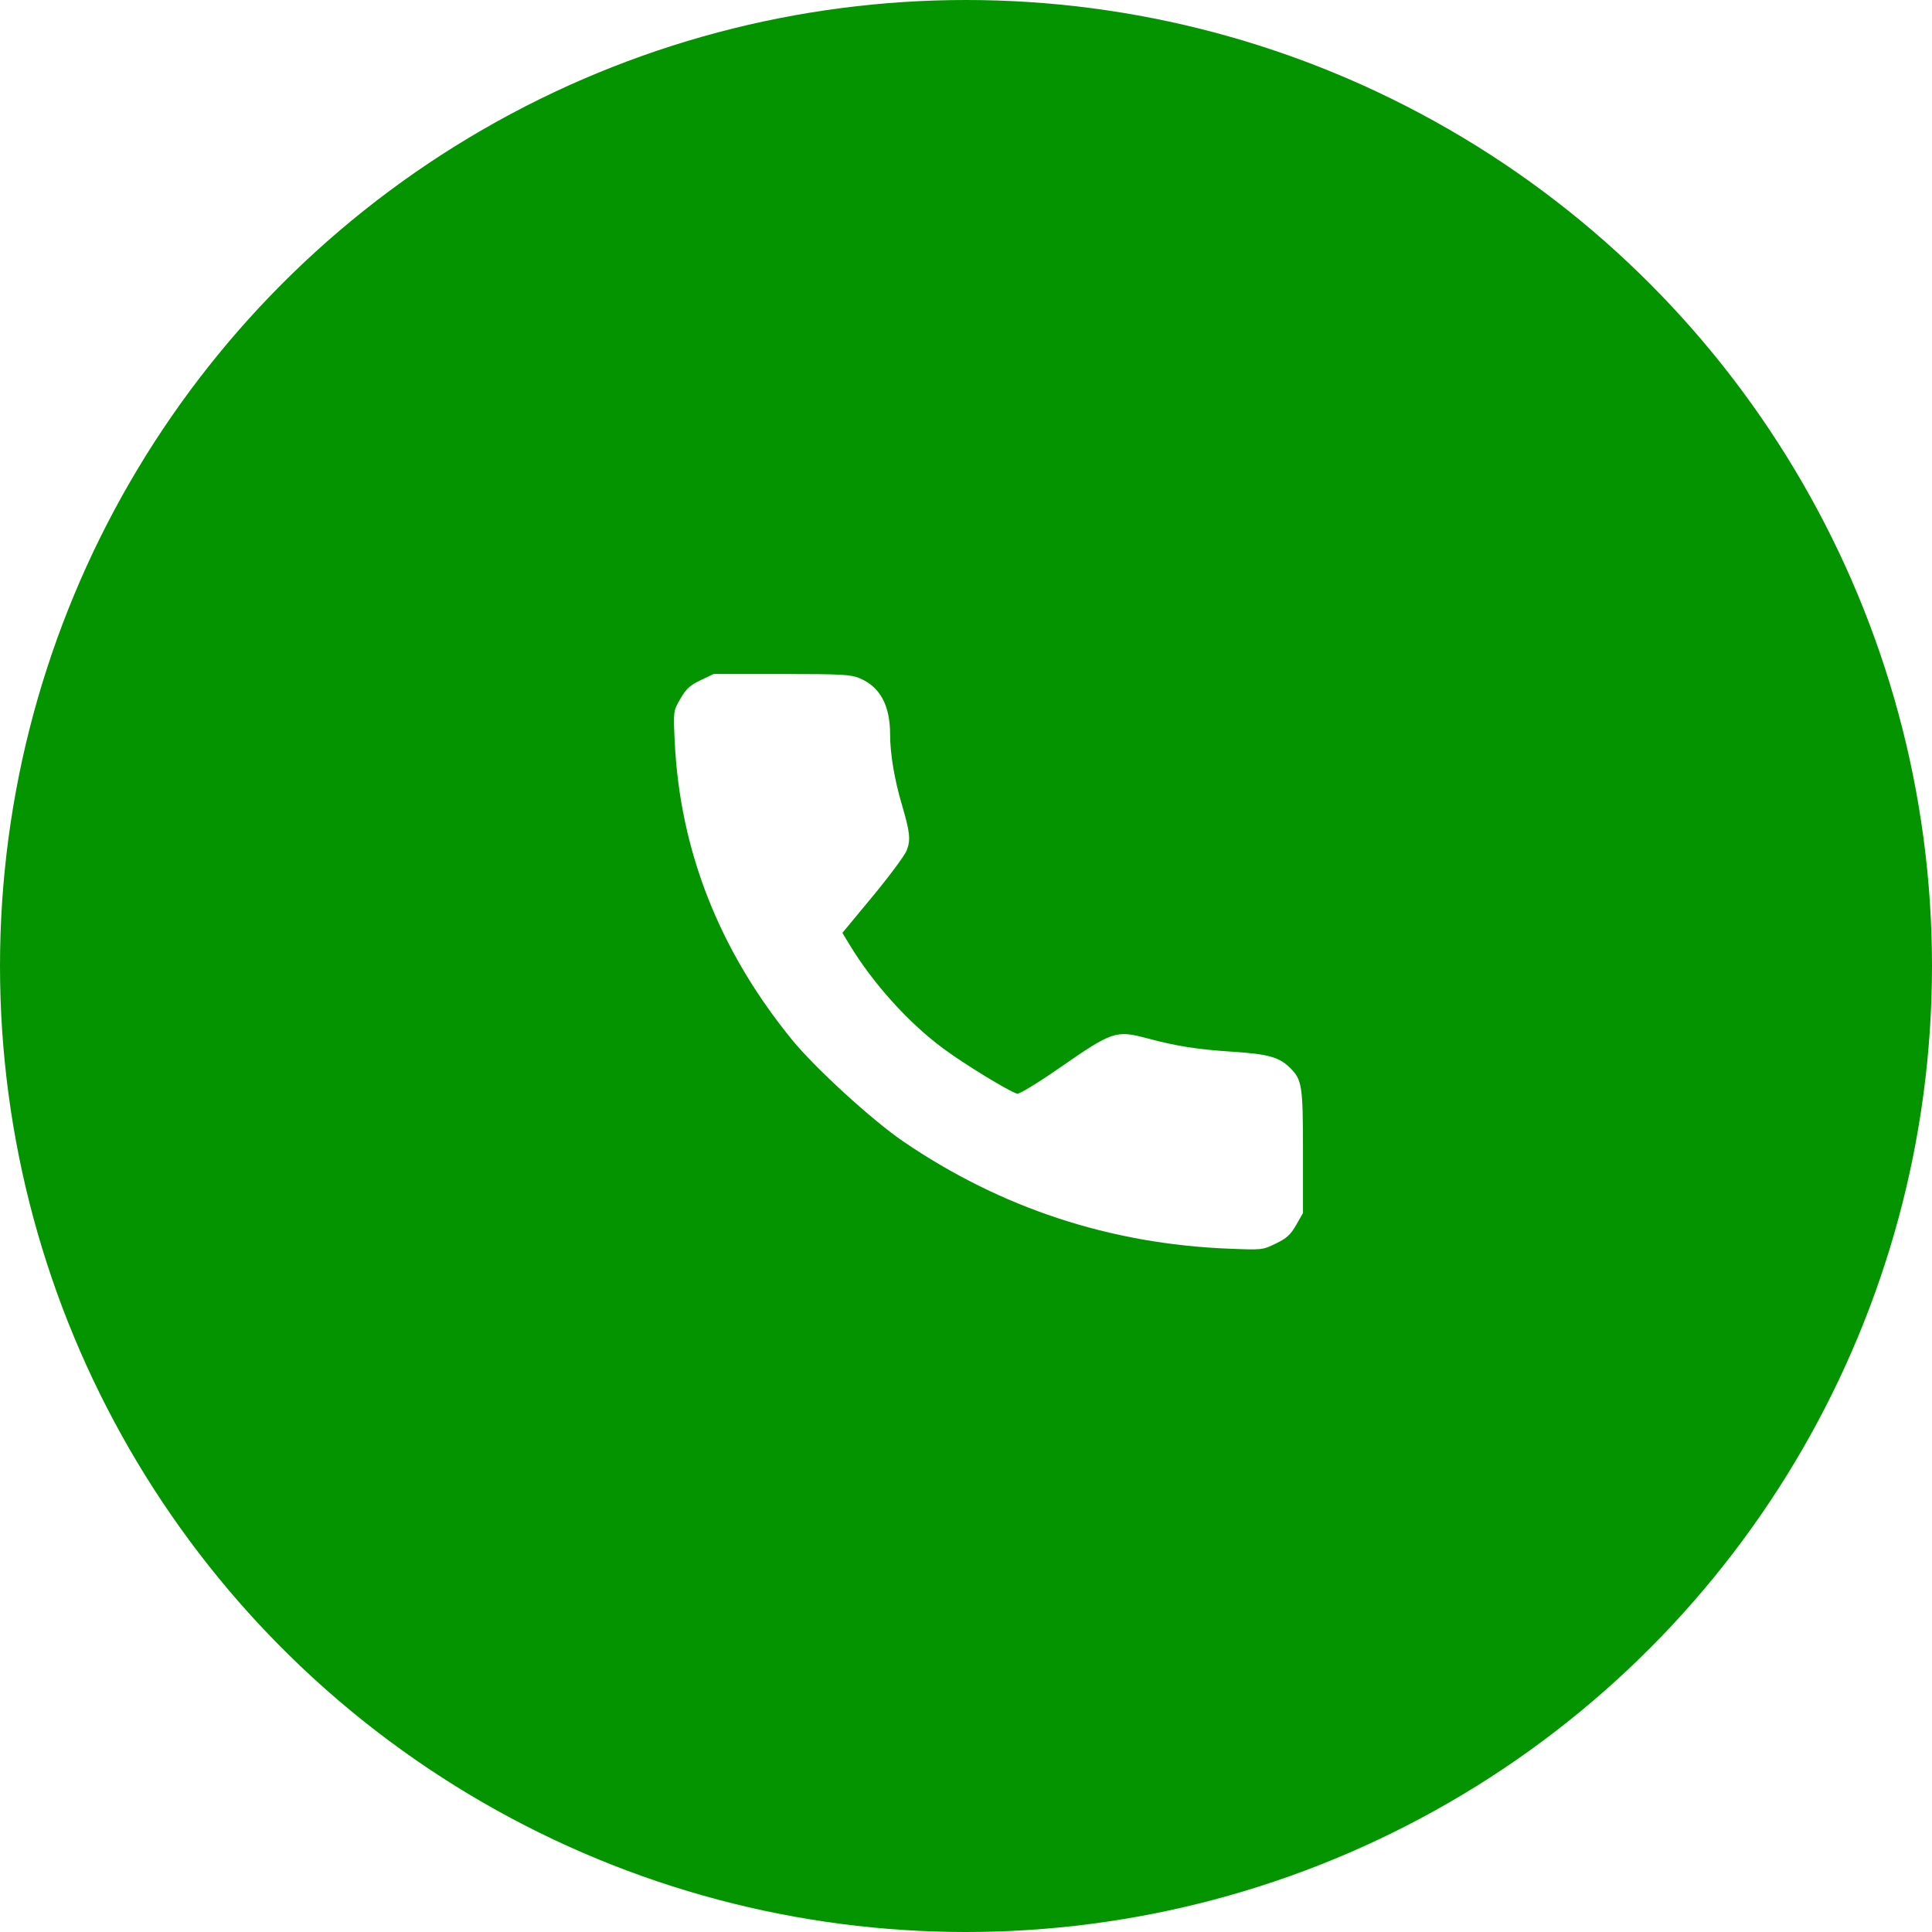 <?xml version="1.0" encoding="UTF-8"?> <svg xmlns="http://www.w3.org/2000/svg" width="43" height="43" viewBox="0 0 43 43" fill="none"> <g filter="url(#filter0_i_14_805)"> <circle cx="21.5" cy="21.5" r="21.5" fill="#049400"></circle> </g> <path fill-rule="evenodd" clip-rule="evenodd" d="M15.593 15.139C15.356 15.252 15.272 15.33 15.143 15.552C14.985 15.825 14.985 15.827 15.017 16.502C15.131 18.927 16.007 21.155 17.63 23.144C18.141 23.771 19.413 24.934 20.098 25.401C22.272 26.886 24.707 27.688 27.358 27.792C28.096 27.821 28.098 27.821 28.396 27.677C28.639 27.559 28.724 27.481 28.848 27.265L29 26.998V25.626C29 24.158 28.98 24.03 28.71 23.765C28.466 23.526 28.228 23.46 27.422 23.407C26.639 23.356 26.196 23.286 25.527 23.108C24.84 22.925 24.755 22.954 23.6 23.755C23.076 24.118 22.681 24.358 22.635 24.342C22.41 24.263 21.474 23.691 21.003 23.343C20.228 22.773 19.436 21.897 18.905 21.021L18.749 20.763L19.425 19.946C19.798 19.496 20.137 19.038 20.18 18.928C20.272 18.689 20.255 18.529 20.07 17.9C19.907 17.349 19.811 16.771 19.811 16.35C19.811 15.697 19.587 15.284 19.131 15.095C18.931 15.012 18.748 15.002 17.396 15.001L15.885 15L15.593 15.139Z" fill="white"></path> <defs> <filter id="filter0_i_14_805" x="0" y="0" width="43" height="43" filterUnits="userSpaceOnUse" color-interpolation-filters="sRGB"> <feFlood flood-opacity="0" result="BackgroundImageFix"></feFlood> <feBlend mode="normal" in="SourceGraphic" in2="BackgroundImageFix" result="shape"></feBlend> <feColorMatrix in="SourceAlpha" type="matrix" values="0 0 0 0 0 0 0 0 0 0 0 0 0 0 0 0 0 0 127 0" result="hardAlpha"></feColorMatrix> <feOffset></feOffset> <feGaussianBlur stdDeviation="10.5"></feGaussianBlur> <feComposite in2="hardAlpha" operator="arithmetic" k2="-1" k3="1"></feComposite> <feColorMatrix type="matrix" values="0 0 0 0 1 0 0 0 0 1 0 0 0 0 1 0 0 0 0.32 0"></feColorMatrix> <feBlend mode="normal" in2="shape" result="effect1_innerShadow_14_805"></feBlend> </filter> </defs> </svg> 